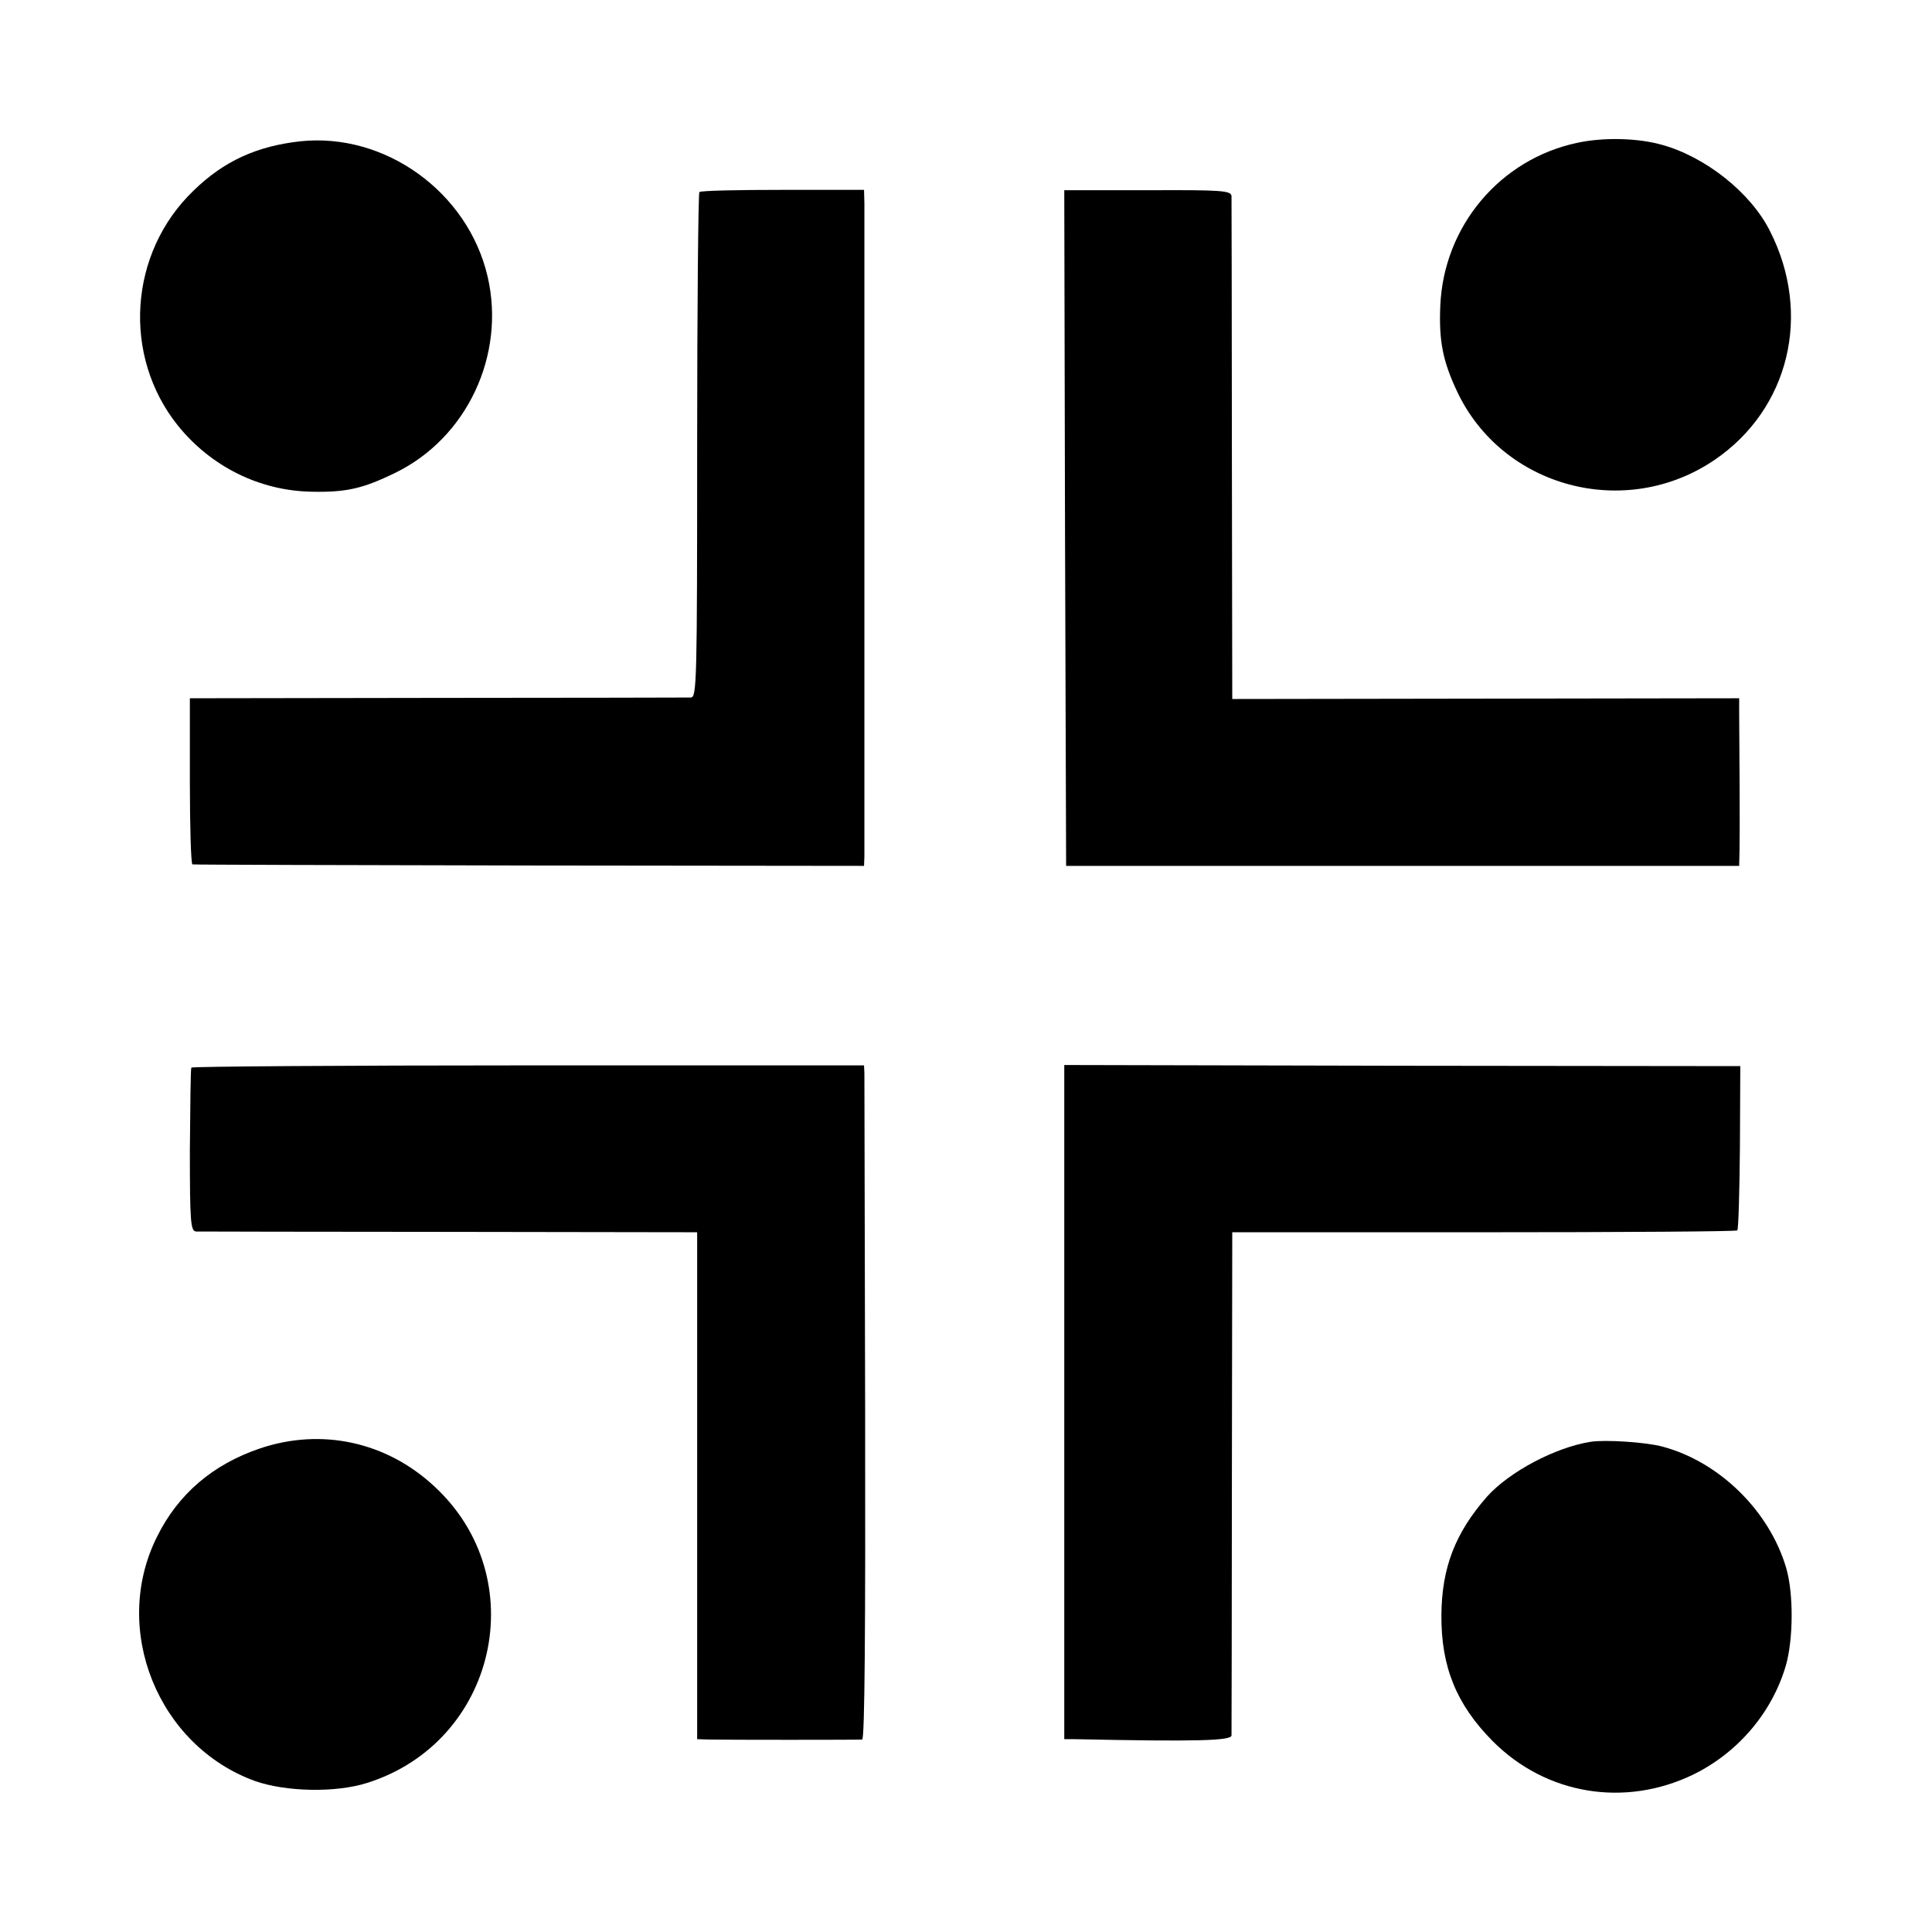 <?xml version="1.0" standalone="no"?>
<!DOCTYPE svg PUBLIC "-//W3C//DTD SVG 20010904//EN"
 "http://www.w3.org/TR/2001/REC-SVG-20010904/DTD/svg10.dtd">
<svg version="1.0" xmlns="http://www.w3.org/2000/svg"
 width="521pt" height="521pt" viewBox="0 0 521 521"
 preserveAspectRatio="xMidYMid meet">
<g transform="translate(0,521) scale(0.1,-0.1)"
fill="#000000" stroke="none">
<path d="M810 4829 c-117 -13 -206 -53 -288 -133 -175 -168 -193 -446 -42
-634 89 -110 219 -175 359 -178 94 -2 139 8 227 51 193 94 298 317 249 529
-53 228 -276 389 -505 365z"/>
<path d="M4254 4825 c-209 -44 -361 -225 -370 -440 -4 -95 7 -149 45 -230 122
-260 454 -349 695 -185 201 137 263 393 149 617 -52 104 -175 201 -293 233
-65 18 -156 20 -226 5z"/>
<path d="M1886 4692 c-3 -3 -6 -311 -6 -684 0 -639 -1 -678 -17 -679 -10 0
-318 -1 -684 -1 l-667 -1 0 -223 c0 -123 3 -225 7 -225 3 -1 412 -2 909 -3
l902 -1 1 25 c0 32 0 1713 0 1762 l-1 36 -219 0 c-121 0 -222 -2 -225 -6z"/>
<path d="M2872 3786 l3 -911 908 0 907 0 1 45 c1 41 0 262 -1 366 l0 41 -683
-1 -684 -1 -1 670 c0 369 -1 677 -1 686 -1 15 -25 17 -226 16 l-225 0 2 -911z"/>
<path d="M516 2331 c-2 -3 -3 -104 -4 -223 0 -195 2 -218 17 -219 9 0 316 -1
684 -1 l667 -1 0 -684 0 -683 33 -1 c42 -1 399 -1 412 0 7 1 9 303 8 889 -1
488 -2 897 -2 908 l-1 21 -905 0 c-498 0 -907 -3 -909 -6z"/>
<path d="M2870 1429 l0 -909 28 0 c334 -7 422 -4 423 10 0 8 1 317 1 686 l1
671 679 0 c373 0 680 2 683 5 3 3 6 104 7 224 l1 219 -912 1 -911 2 0 -909z"/>
<path d="M701 1304 c-127 -43 -221 -123 -278 -239 -124 -249 3 -563 265 -658
83 -29 217 -32 302 -5 349 110 450 552 181 800 -129 120 -304 158 -470 102z"/>
<path d="M4290 1322 c-96 -15 -220 -81 -280 -148 -86 -98 -122 -192 -123 -319
-1 -139 40 -241 138 -340 144 -145 357 -180 542 -90 120 59 212 167 249 294
20 70 21 193 1 262 -45 154 -180 287 -334 328 -44 12 -153 19 -193 13z"/>
</g>
</svg>
